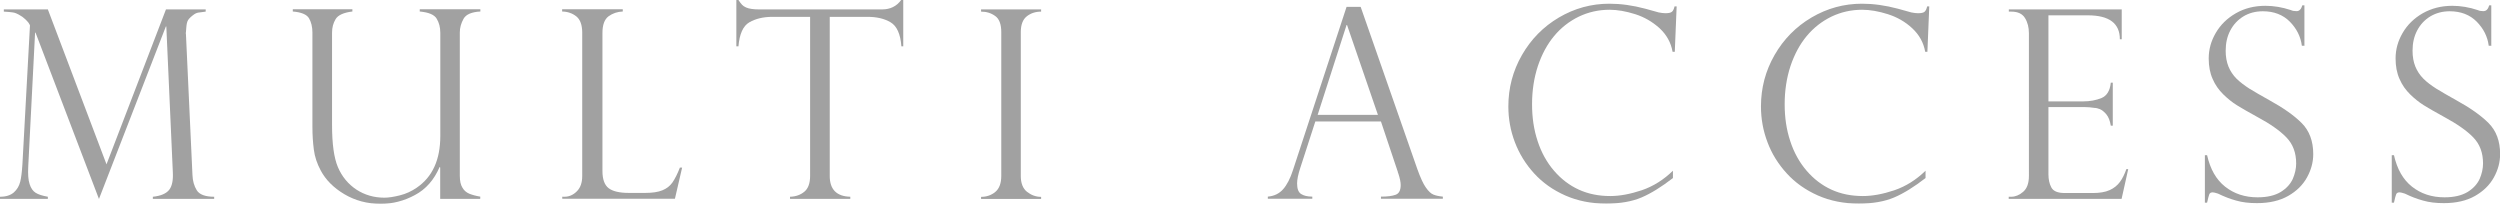 <?xml version="1.0" encoding="UTF-8"?>
<svg id="_レイヤー_2" data-name="レイヤー_2" xmlns="http://www.w3.org/2000/svg" viewBox="0 0 215.25 17.55">
  <defs>
    <style>
      .cls-1 {
        fill: #898989;
      }

      .cls-2 {
        opacity: .8;
      }
    </style>
  </defs>
  <g id="_レイヤー_1-2" data-name="レイヤー_1">
    <g class="cls-2">
      <path class="cls-1" d="M17.71.81v.19c-.31.04-.53.07-.67.09-.13.03-.28.1-.44.23-.25.19-.41.37-.47.54-.06.17-.1.46-.12.89-.02.07-.02.13,0,.2l.56,12.11c.02.51.14.95.37,1.32.23.37.73.56,1.5.56v.18h-5.28v-.18c.69-.07,1.16-.28,1.41-.6s.35-.84.31-1.53l-.56-12.53h-.04l-5.76,14.85L3.06,2.81h-.04l-.59,11.56c-.03.63,0,1.13.12,1.48.11.35.28.6.52.75s.59.26,1.05.34v.18H0v-.18c.52,0,.92-.13,1.2-.38.27-.24.45-.55.54-.91s.15-.87.19-1.5l.65-11.96s-.04-.12-.13-.24c-.09-.11-.2-.23-.33-.34-.13-.12-.25-.21-.37-.27-.25-.16-.47-.25-.65-.27-.18-.03-.44-.05-.77-.07v-.19h3.79l5.05,13.34L14.29.81h3.42Z"/>
      <path class="cls-1" d="M41.32,17.12h-3.42v-2.7l-.05-.04c-.47,1.1-1.18,1.91-2.12,2.41-.94.51-1.92.76-2.95.76-1.16,0-2.2-.28-3.13-.83-.93-.55-1.61-1.24-2.04-2.05-.31-.58-.51-1.17-.59-1.8s-.12-1.27-.12-1.94V2.81c0-.49-.1-.9-.29-1.23s-.66-.53-1.4-.59v-.19h5.13v.19c-.75.09-1.23.31-1.44.65-.21.35-.31.73-.31,1.16v7.98c0,1.62.17,2.82.5,3.6.35.83.89,1.47,1.59,1.94.71.46,1.51.7,2.41.7.38,0,.82-.07,1.34-.2.52-.13,1-.35,1.45-.66,1.35-.92,2.03-2.4,2.03-4.44V2.81c0-.45-.1-.85-.31-1.2-.21-.35-.7-.55-1.46-.62v-.19h5.22v.19c-.75.04-1.24.25-1.45.63-.21.38-.32.77-.32,1.16v12.36c0,.43.07.77.22,1.01.14.25.34.42.6.53.25.1.57.19.94.25v.18Z"/>
      <path class="cls-1" d="M48.39,16.94h.22c.4,0,.75-.16,1.06-.47s.46-.75.46-1.32V2.83c0-.68-.17-1.15-.51-1.42-.34-.27-.75-.41-1.22-.42v-.19h5.22v.19c-.46.02-.86.15-1.22.41-.35.26-.53.73-.53,1.43v11.9c0,.71.18,1.2.53,1.47.35.27.93.41,1.74.41h1.41c.61,0,1.1-.07,1.47-.22.37-.15.66-.37.87-.67.21-.3.43-.73.65-1.29h.19l-.62,2.68h-9.7v-.18Z"/>
      <path class="cls-1" d="M77.79,3.99h-.18c-.08-1.06-.39-1.75-.93-2.07s-1.2-.47-1.99-.47h-3.25v13.7c0,1.16.59,1.76,1.77,1.79v.18h-5.19v-.18c.49-.01.9-.16,1.23-.43s.5-.72.5-1.37V1.45h-3.24c-.79,0-1.45.16-1.99.47s-.85,1-.94,2.07h-.18V0h.18c.12.18.22.32.31.41.09.09.2.17.34.23s.3.11.49.13c.19.03.41.04.67.04h10.56c.7,0,1.25-.27,1.64-.81h.18v3.99Z"/>
      <path class="cls-1" d="M89.64.81v.19c-.49,0-.9.14-1.24.41-.34.27-.51.73-.51,1.36v12.38c0,.63.18,1.08.54,1.37.36.28.76.43,1.21.43v.18h-5.17v-.18c.47,0,.88-.14,1.22-.42.34-.28.52-.74.52-1.38V2.77c0-.68-.17-1.14-.52-1.39-.34-.25-.75-.38-1.22-.38v-.19h5.17Z"/>
      <path class="cls-1" d="M117.16.61l4.88,13.97c.26.72.5,1.25.73,1.57.23.33.45.53.66.61s.48.14.8.17v.18h-5.33v-.18c.55,0,.97-.05,1.26-.16.29-.1.44-.38.44-.84,0-.25-.07-.59-.21-1.01-.03-.06-.04-.1-.04-.13l-1.45-4.33h-5.65l-1.3,4.01c-.18.55-.27.99-.27,1.32,0,.46.11.76.34.91.23.15.55.23.97.23v.18h-3.83v-.18c.55-.05.98-.26,1.31-.63.33-.37.62-.92.86-1.67l4.61-14.04h1.2ZM113.45,9.89h5.19l-2.66-7.74h-.04l-2.49,7.74Z"/>
      <path class="cls-1" d="M144.2,4.46h-.19c-.14-.8-.52-1.47-1.12-2.03-.61-.55-1.31-.96-2.1-1.21-.79-.25-1.53-.38-2.21-.38-.94,0-1.82.2-2.64.59-.82.4-1.53.95-2.13,1.67-.6.72-1.06,1.58-1.4,2.59-.33,1.01-.5,2.1-.5,3.28s.16,2.21.48,3.18c.32.98.79,1.83,1.41,2.55.62.72,1.33,1.26,2.14,1.63.81.37,1.71.55,2.7.55.83,0,1.73-.17,2.72-.5.99-.34,1.88-.9,2.68-1.68v.63c-.98.76-1.88,1.32-2.7,1.67-.82.35-1.83.53-3.05.53-1.28,0-2.46-.23-3.52-.7-1.06-.47-1.95-1.1-2.68-1.9s-1.28-1.69-1.66-2.69c-.38-1-.56-2.02-.56-3.08,0-1.59.39-3.06,1.17-4.42.78-1.36,1.84-2.44,3.18-3.23s2.79-1.19,4.35-1.19c.97,0,2,.14,3.09.43l1.15.32c.22.04.41.07.57.07.29,0,.48-.04.58-.13s.17-.24.22-.46h.18l-.16,3.9Z"/>
      <path class="cls-1" d="M165.95,4.46h-.19c-.14-.8-.52-1.47-1.12-2.03s-1.31-.96-2.1-1.21c-.79-.25-1.53-.38-2.21-.38-.94,0-1.82.2-2.64.59-.82.4-1.53.95-2.13,1.67s-1.06,1.58-1.4,2.59c-.33,1.01-.5,2.1-.5,3.28s.16,2.21.48,3.18c.32.98.79,1.83,1.41,2.55.62.72,1.33,1.26,2.14,1.63s1.71.55,2.7.55c.83,0,1.74-.17,2.72-.5.99-.34,1.88-.9,2.68-1.68v.63c-.98.76-1.88,1.32-2.7,1.67s-1.83.53-3.05.53c-1.28,0-2.46-.23-3.52-.7-1.06-.47-1.95-1.1-2.68-1.9-.73-.8-1.29-1.69-1.66-2.69-.38-1-.56-2.02-.56-3.08,0-1.59.39-3.06,1.17-4.42.78-1.36,1.84-2.44,3.18-3.23s2.79-1.19,4.35-1.19c.97,0,2,.14,3.09.43l1.15.32c.22.04.41.07.57.07.29,0,.48-.04.58-.13s.17-.24.22-.46h.18l-.16,3.9Z"/>
      <path class="cls-1" d="M172.96,1v-.19h9.72v2.57h-.16c0-1.37-.92-2.06-2.75-2.06h-3.4v7.41h2.99c.59,0,1.12-.1,1.58-.29.46-.19.73-.63.8-1.32h.17v3.7h-.17c-.07-.42-.19-.74-.38-.97-.18-.22-.37-.37-.55-.45-.18-.07-.34-.11-.48-.11-.27-.04-.54-.07-.83-.07h-3.13v5.79c0,.44.08.81.25,1.13.17.32.55.48,1.16.48h2.42c.58,0,1.06-.08,1.44-.25.38-.17.67-.41.89-.71.22-.3.4-.67.55-1.1h.16l-.57,2.56h-9.72v-.18h.22c.35,0,.69-.14,1.02-.42s.5-.74.5-1.37V2.86c0-.5-.11-.94-.34-1.31s-.62-.55-1.18-.55h-.22Z"/>
      <path class="cls-1" d="M198.37,3.94h-.18c-.1-.79-.45-1.48-1.04-2.08-.59-.59-1.36-.89-2.32-.89-.63,0-1.19.15-1.67.44-.49.3-.86.7-1.13,1.21-.27.51-.4,1.09-.4,1.75,0,.51.08.96.24,1.36.16.39.39.74.7,1.05.31.3.68.58,1.1.85.42.26.99.59,1.71.99,1.2.66,2.13,1.31,2.79,1.97s1,1.55,1,2.68c0,.69-.18,1.36-.54,2.01-.36.65-.9,1.18-1.62,1.59-.72.41-1.62.62-2.69.62-.67,0-1.27-.07-1.78-.22-.52-.14-1.04-.34-1.57-.6-.22-.07-.37-.11-.45-.11-.16,0-.26.06-.3.17s-.11.35-.19.72h-.19v-4.09h.19c.27,1.2.78,2.1,1.55,2.71.77.61,1.7.92,2.8.92.83,0,1.49-.16,1.99-.46.5-.31.84-.69,1.04-1.13.19-.44.29-.89.29-1.33,0-.92-.28-1.66-.84-2.24-.56-.58-1.4-1.17-2.54-1.78-.78-.43-1.36-.76-1.74-1-.38-.24-.76-.54-1.15-.92-.39-.38-.7-.82-.92-1.33-.23-.51-.34-1.1-.34-1.77,0-.77.2-1.5.61-2.2.41-.7.98-1.26,1.73-1.69s1.59-.64,2.54-.64c.72,0,1.45.12,2.2.37.12.06.28.09.48.09.24,0,.41-.17.5-.5h.18v3.49Z"/>
      <path class="cls-1" d="M214.46,3.94h-.18c-.1-.79-.45-1.48-1.04-2.08-.59-.59-1.36-.89-2.32-.89-.63,0-1.18.15-1.67.44-.49.3-.86.7-1.13,1.21s-.4,1.09-.4,1.75c0,.51.08.96.24,1.36.16.39.39.74.7,1.05s.68.58,1.1.85c.42.26.99.59,1.71.99,1.2.66,2.13,1.31,2.79,1.97s1,1.55,1,2.68c0,.69-.18,1.36-.54,2.01-.36.65-.9,1.18-1.62,1.59-.72.41-1.62.62-2.69.62-.67,0-1.27-.07-1.78-.22-.52-.14-1.04-.34-1.57-.6-.22-.07-.37-.11-.45-.11-.16,0-.26.06-.3.17-.05.11-.11.35-.19.72h-.19v-4.09h.19c.27,1.2.78,2.1,1.55,2.71.77.61,1.7.92,2.8.92.83,0,1.49-.16,1.99-.46.5-.31.84-.69,1.04-1.13.19-.44.29-.89.29-1.33,0-.92-.28-1.66-.84-2.24-.56-.58-1.41-1.17-2.54-1.78-.78-.43-1.36-.76-1.74-1-.38-.24-.76-.54-1.15-.92-.39-.38-.7-.82-.92-1.33-.23-.51-.34-1.1-.34-1.77,0-.77.2-1.5.61-2.2.41-.7.98-1.26,1.73-1.69.75-.42,1.59-.64,2.54-.64.72,0,1.45.12,2.2.37.12.06.28.09.48.09.24,0,.41-.17.5-.5h.18v3.49Z"/>
    </g>
  </g>
</svg>